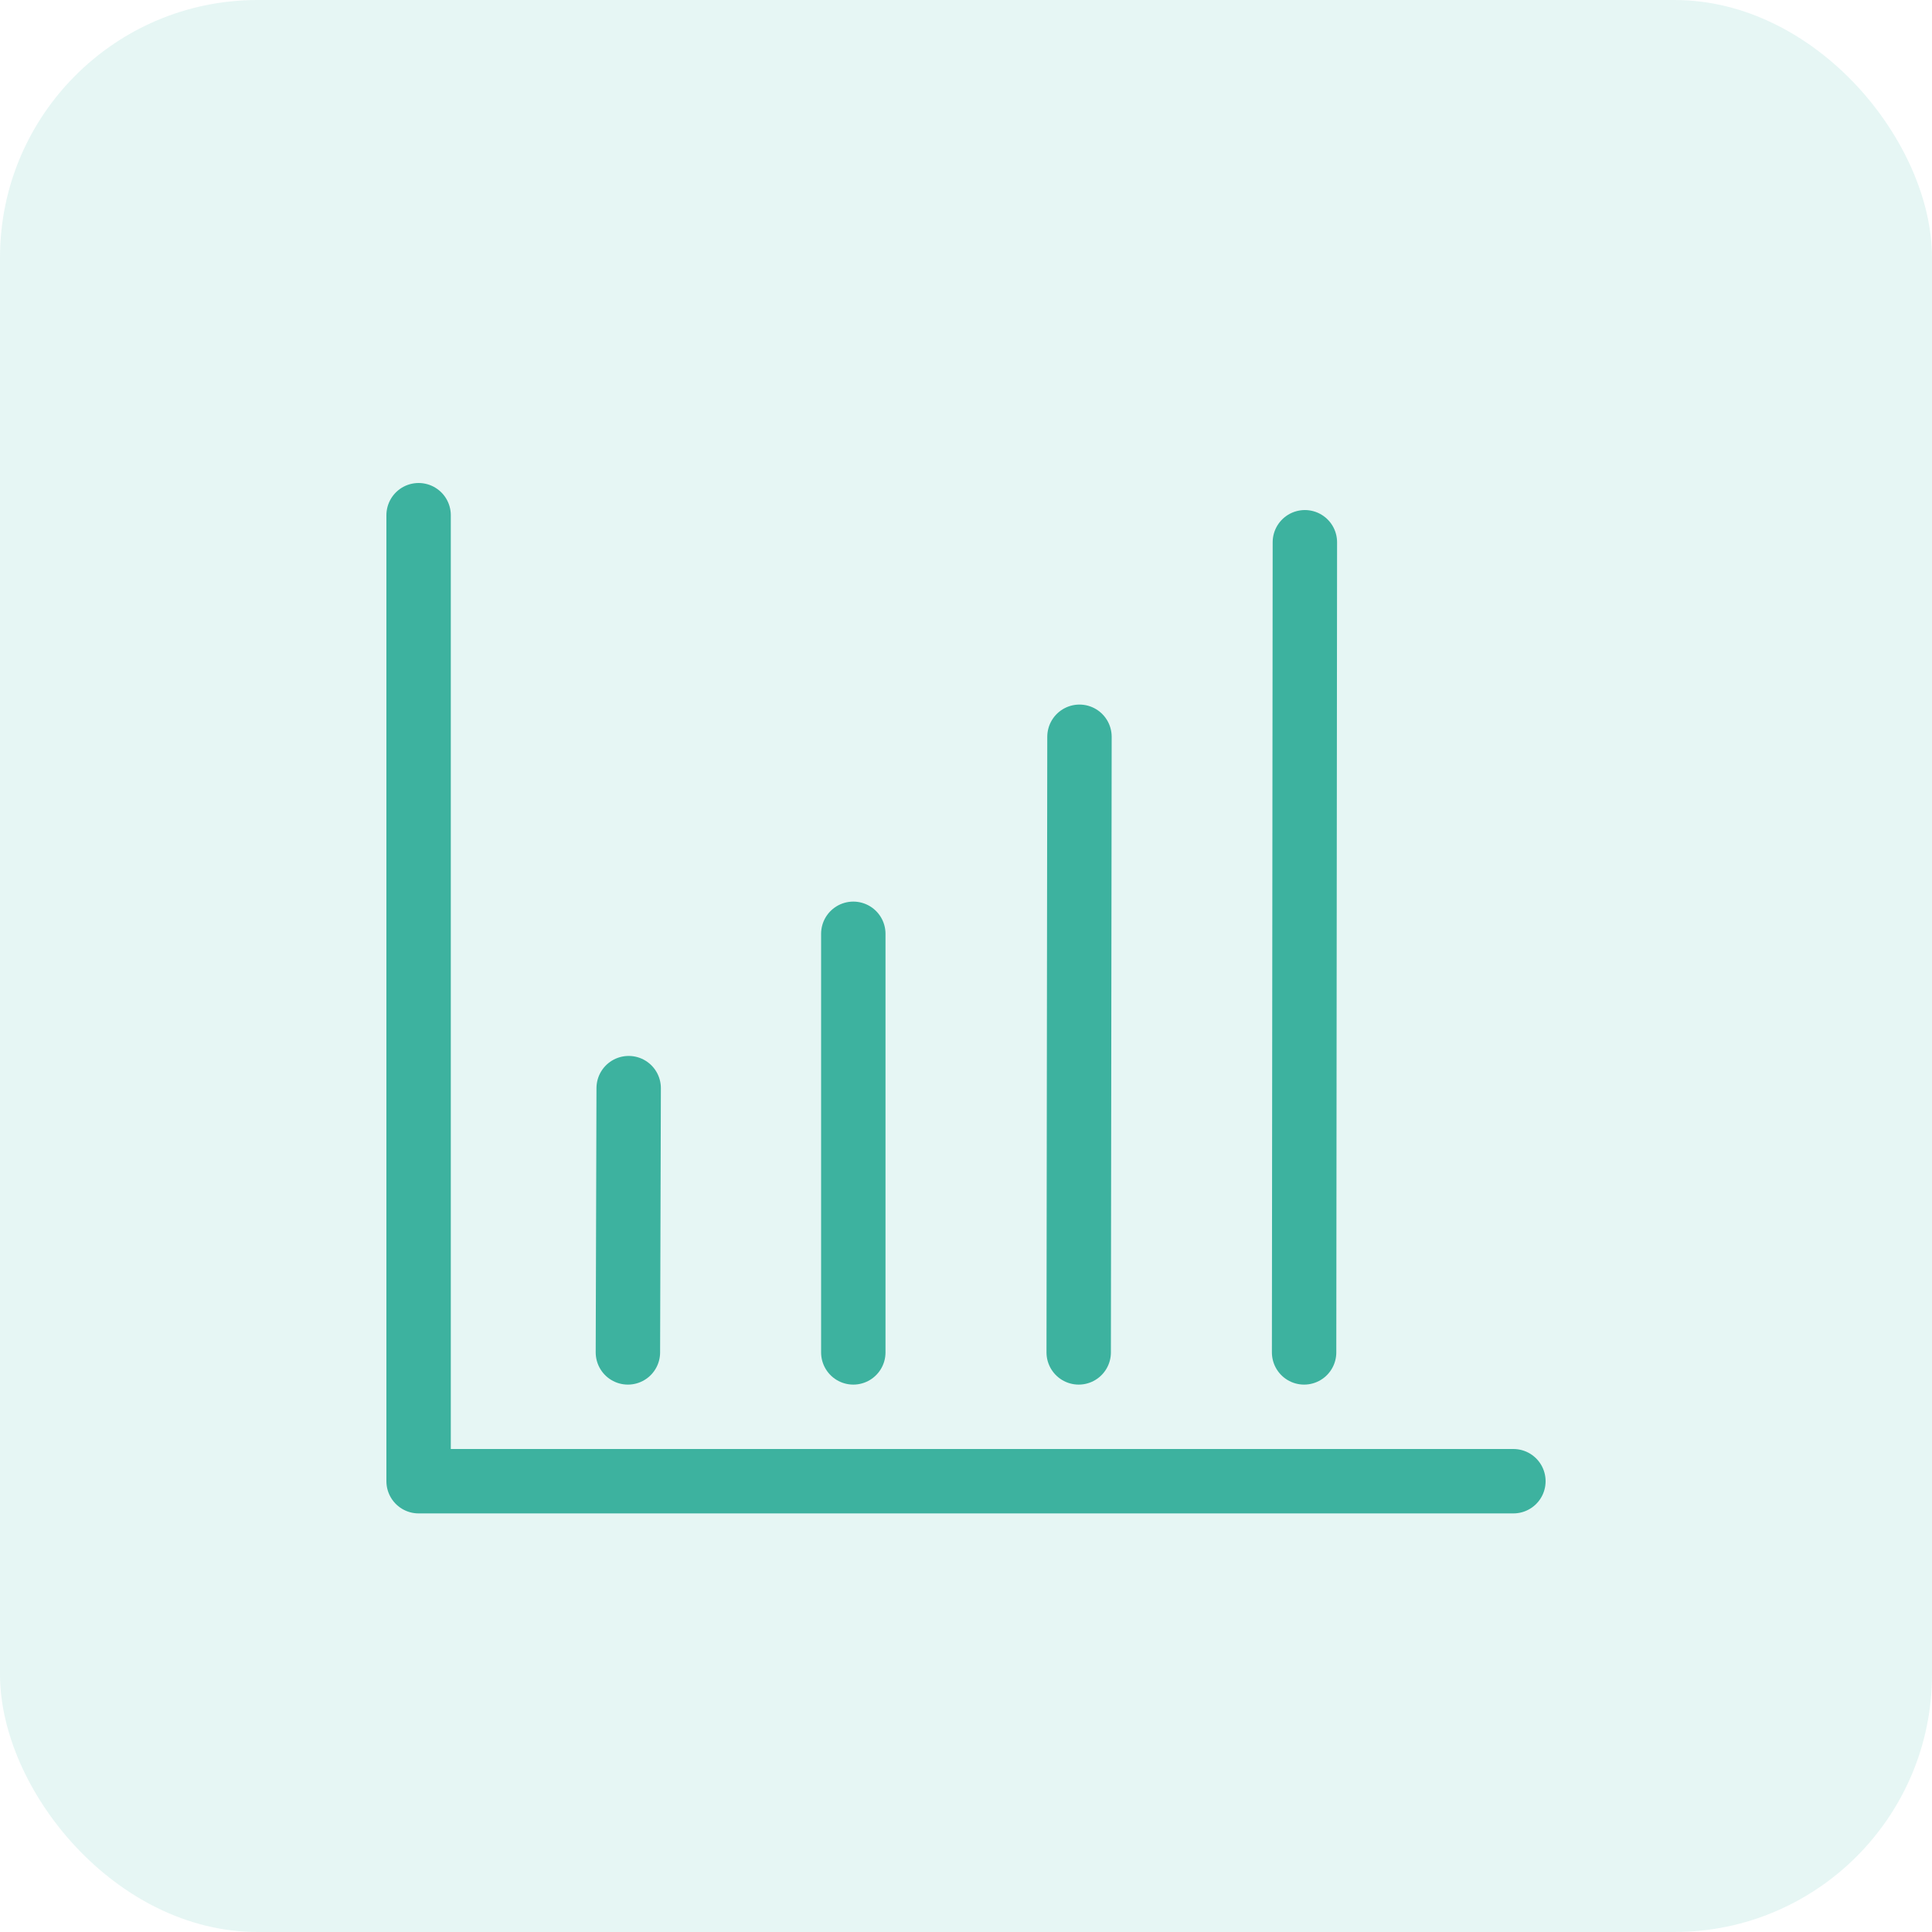 <?xml version="1.0" encoding="UTF-8"?>
<svg width="60px" height="60px" viewBox="0 0 60 60" version="1.1" xmlns="http://www.w3.org/2000/svg" xmlns:xlink="http://www.w3.org/1999/xlink">
    <title>Group 9</title>
    <g id="Pages" stroke="none" stroke-width="1" fill="none" fill-rule="evenodd">
        <g id="-Accounting-Wise-Home" transform="translate(-970, -5051)">
            <g id="Group-9" transform="translate(970, 5051)">
                <rect id="Rectangle" fill="#5BC7B5" opacity="0.15" x="0" y="0" width="60" height="60" rx="8"></rect>
                <polyline id="Path" stroke="#3DB29F" stroke-width="2" stroke-linecap="round" stroke-linejoin="round" points="47 46 13 46 13 16"></polyline>
                <line x1="33.524" y1="22.881" x2="33.5" y2="42" id="Path-2" stroke="#3DB29F" stroke-width="2" stroke-linecap="round" stroke-linejoin="round"></line>
                <line x1="19.524" y1="33.793" x2="19.5" y2="42" id="Path-2" stroke="#3DB29F" stroke-width="2" stroke-linecap="round" stroke-linejoin="round"></line>
                <line x1="40.524" y1="16.84" x2="40.5" y2="42" id="Path-2" stroke="#3DB29F" stroke-width="2" stroke-linecap="round" stroke-linejoin="round"></line>
                <line x1="26.5" y1="29" x2="26.5" y2="42" id="Path-2" stroke="#3DB29F" stroke-width="2" stroke-linecap="round" stroke-linejoin="round"></line>
            </g>
        </g>
    </g>
</svg>